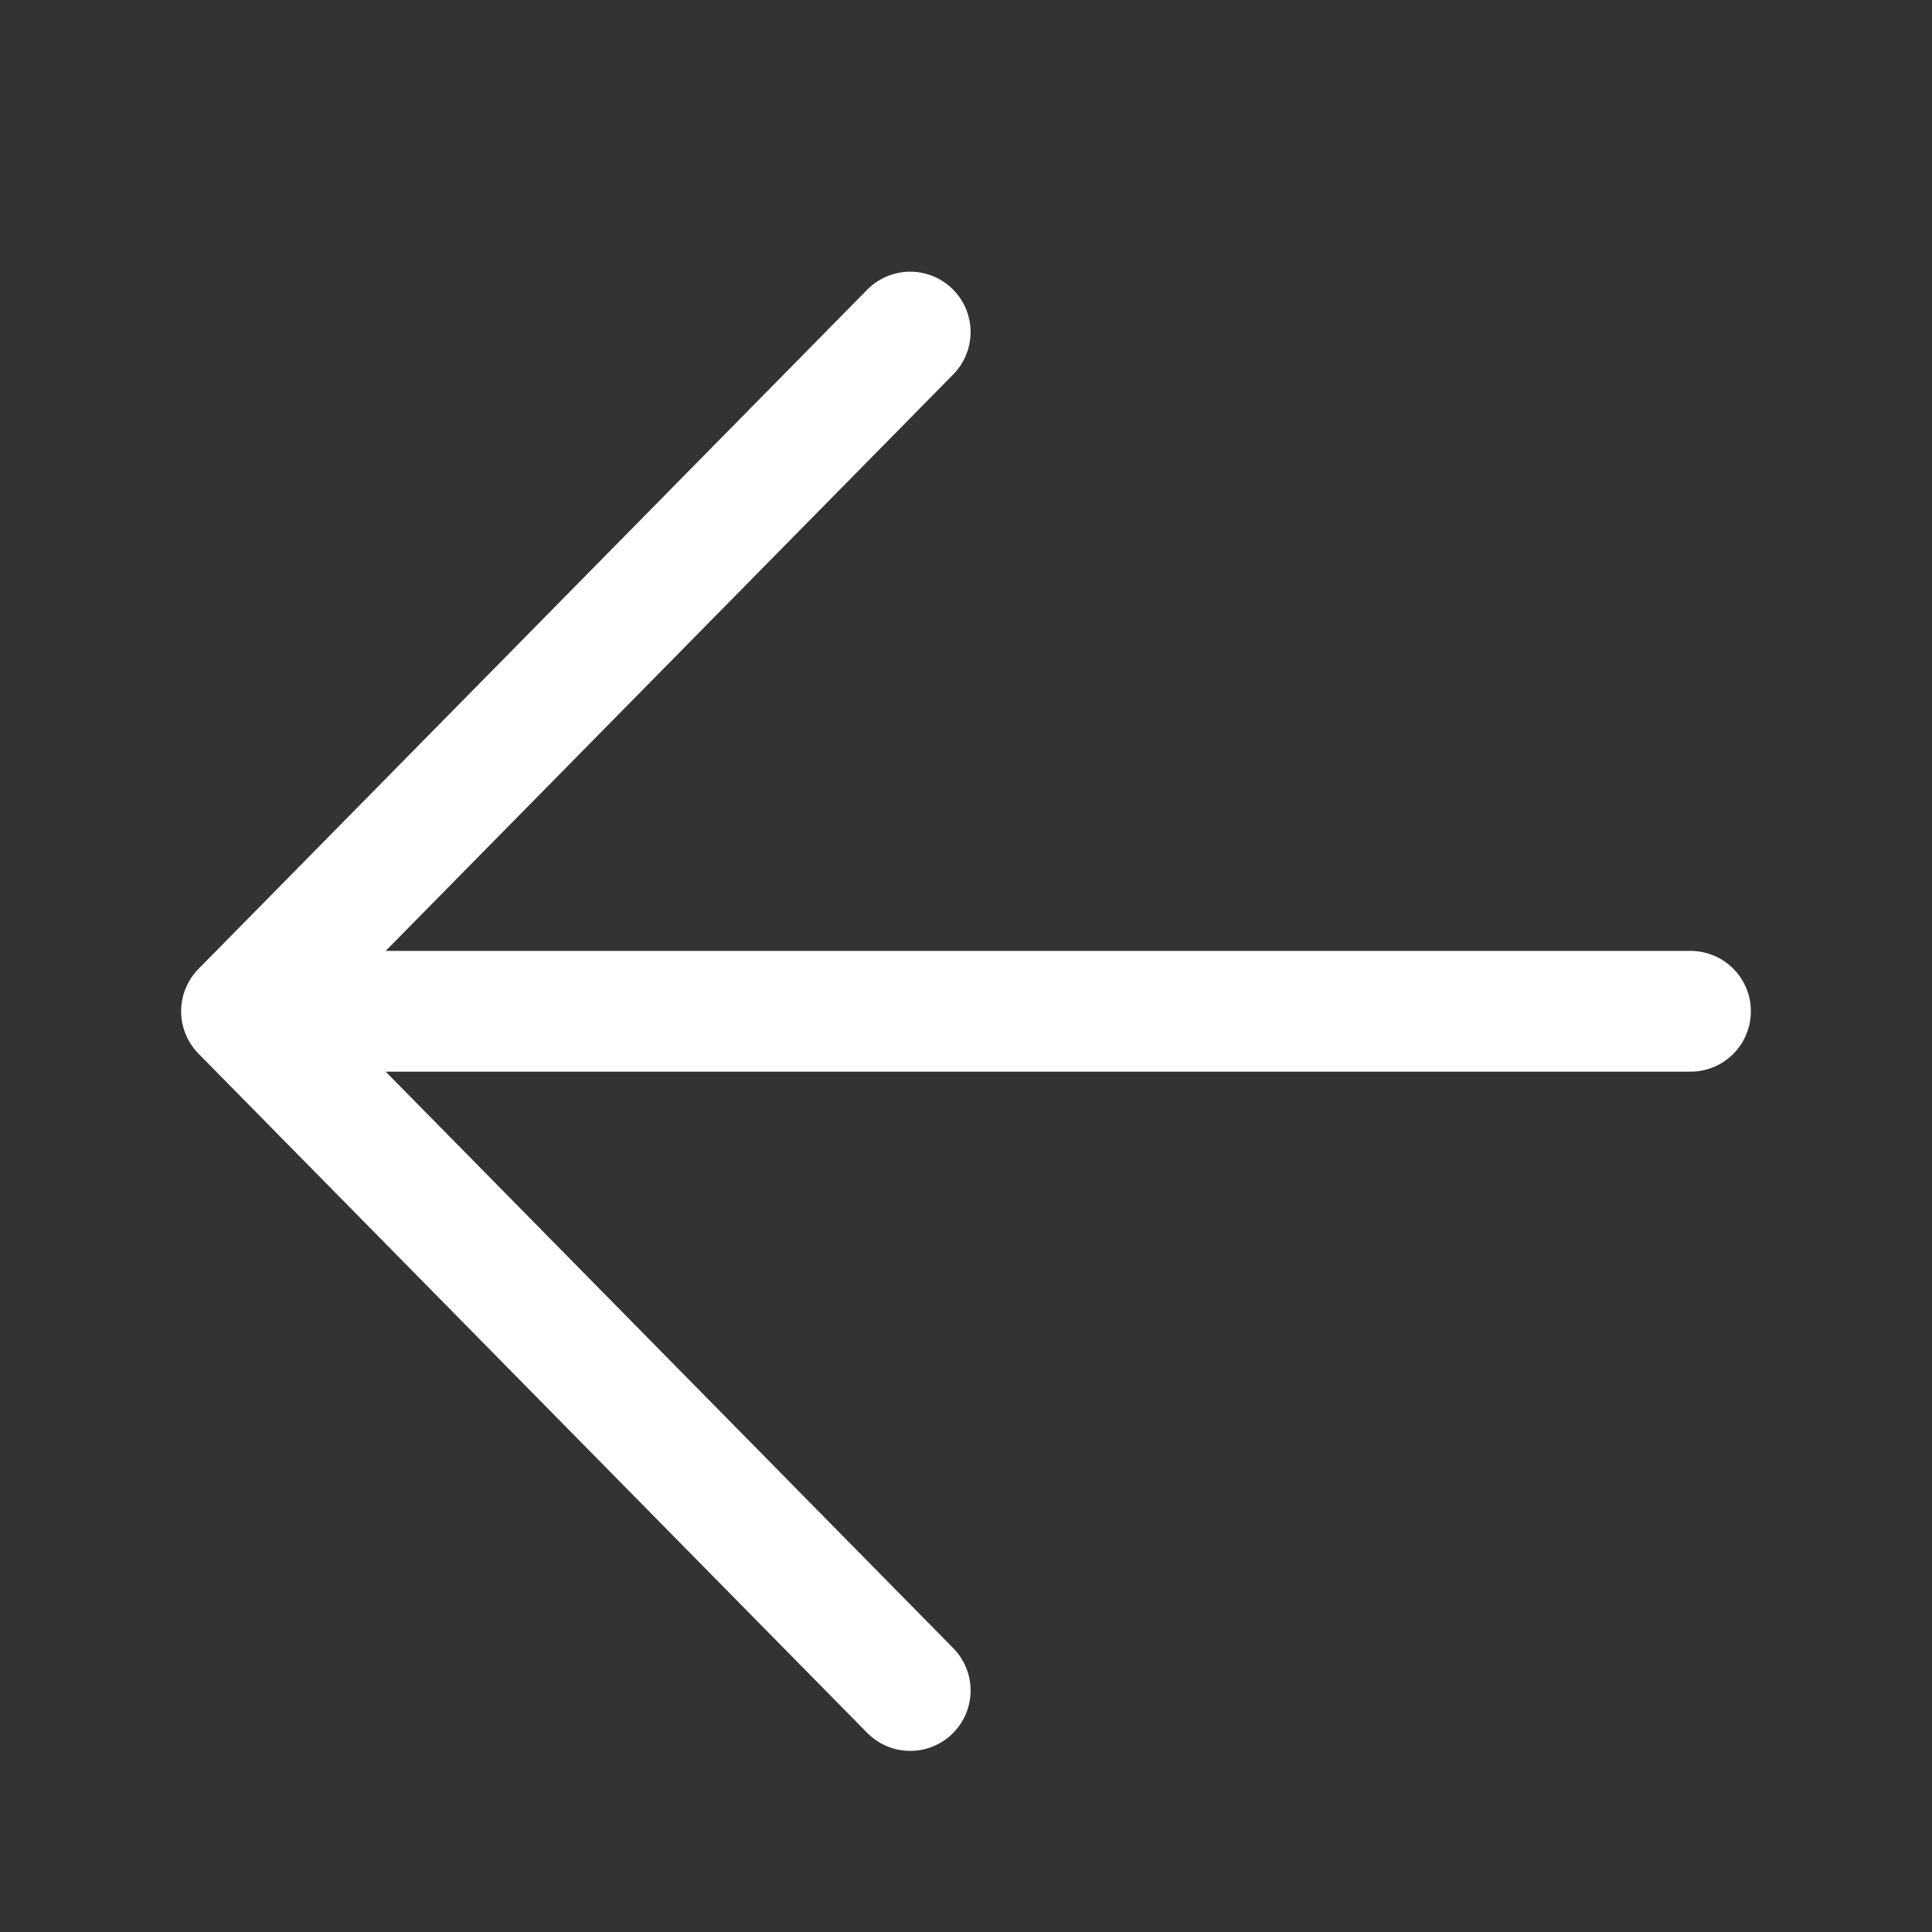 <svg width="16" height="16" viewBox="0 0 16 16" fill="none" xmlns="http://www.w3.org/2000/svg">
<rect x="0" y="0" width="16" height="16" fill="#333333" stroke="none"/>
<path d="M7.538 14L2 8.375L7.538 2.75M2.769 8.375H14" stroke="white" stroke-linecap="round" stroke-linejoin="round"/>
</svg>
